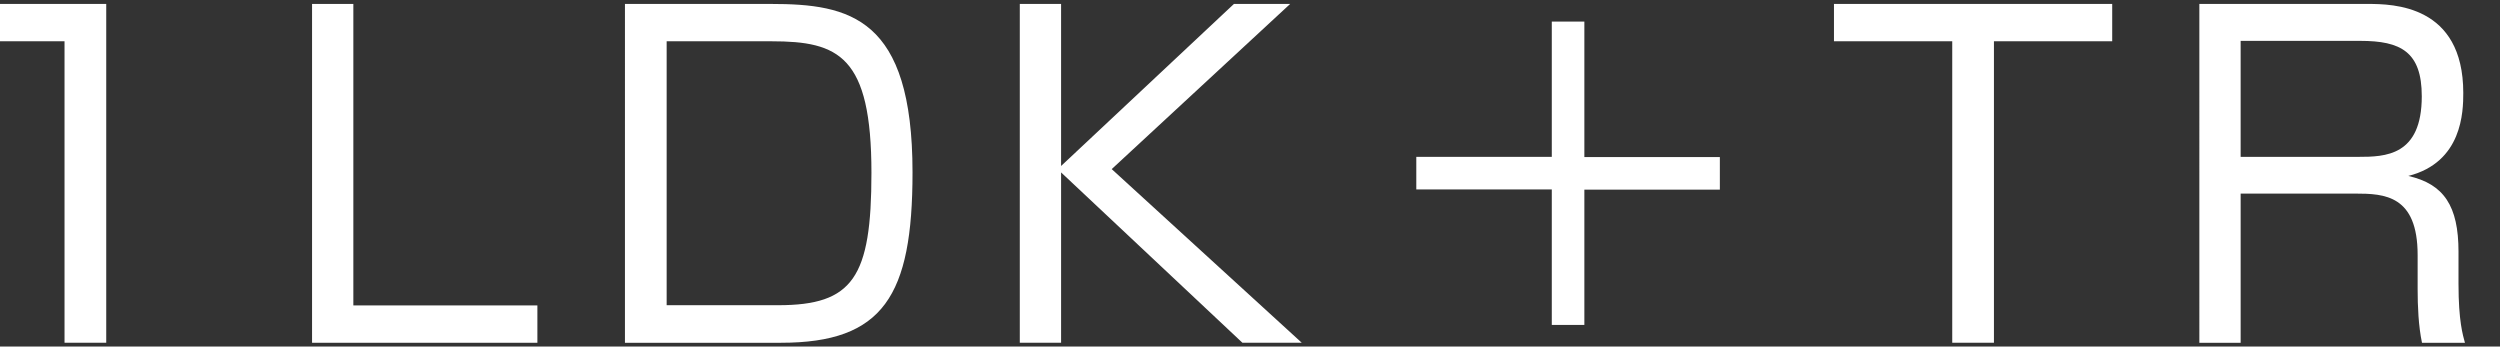 <?xml version="1.0" encoding="UTF-8"?>
<svg id="_レイヤー_1" xmlns="http://www.w3.org/2000/svg" viewBox="0 0 120.49 16.7">
  <rect x="0" y="0" width="120.49" height="16.7" fill="#333333" stroke="none"/>
  <defs>
    <style>
      .cls-1 {
        fill: #fff;
      }
    </style>
  </defs>
  <path class="cls-1" d="M5.12.19v16.33h-2.01V1.99H0V.19h5.12Z"/>
  <path class="cls-1" d="M17.03.19v14.53h8.87v1.8h-10.86V.19h1.99Z"/>
  <path class="cls-1" d="M37.16.19c3.79,0,6.82.64,6.82,8.12,0,5.95-1.41,8.21-6.34,8.21h-7.52V.19h7.05ZM32.13,1.99v12.72h5.37c3.61,0,4.5-1.33,4.5-6.38,0-5.64-1.58-6.34-4.81-6.34h-5.06Z"/>
  <path class="cls-1" d="M59.47.19h2.71l-8.6,7.96,9.16,8.37h-2.86l-8.74-8.21v8.21h-1.99V.19h1.99v7.81L59.47.19Z"/>
  <path class="cls-1" d="M76.36,15.66h-1.57v-6.53h-6.53v-1.57h6.53V1.04h1.57v6.53h6.53v1.57h-6.53v6.53Z"/>
  <path class="cls-1" d="M96.1,1.99v14.53h-2.01V1.99h-5.7V.19h13.41v1.8h-5.7Z"/>
  <path class="cls-1" d="M114.12.19c1.2,0,4.6.04,4.6,4.29,0,.89-.04,3.34-2.65,4,1.72.39,2.42,1.45,2.42,3.65v1.55c0,1.8.21,2.47.31,2.84h-2.07c-.17-.81-.21-1.76-.21-2.59v-1.64c0-2.88-1.6-2.96-3-2.96h-5.53v7.19h-1.99V.19h8.12ZM107.99,1.97v5.59h5.66c1.31,0,3.07-.04,3.07-2.92,0-2.15-1.02-2.67-2.96-2.67h-5.76Z"/>
</svg>